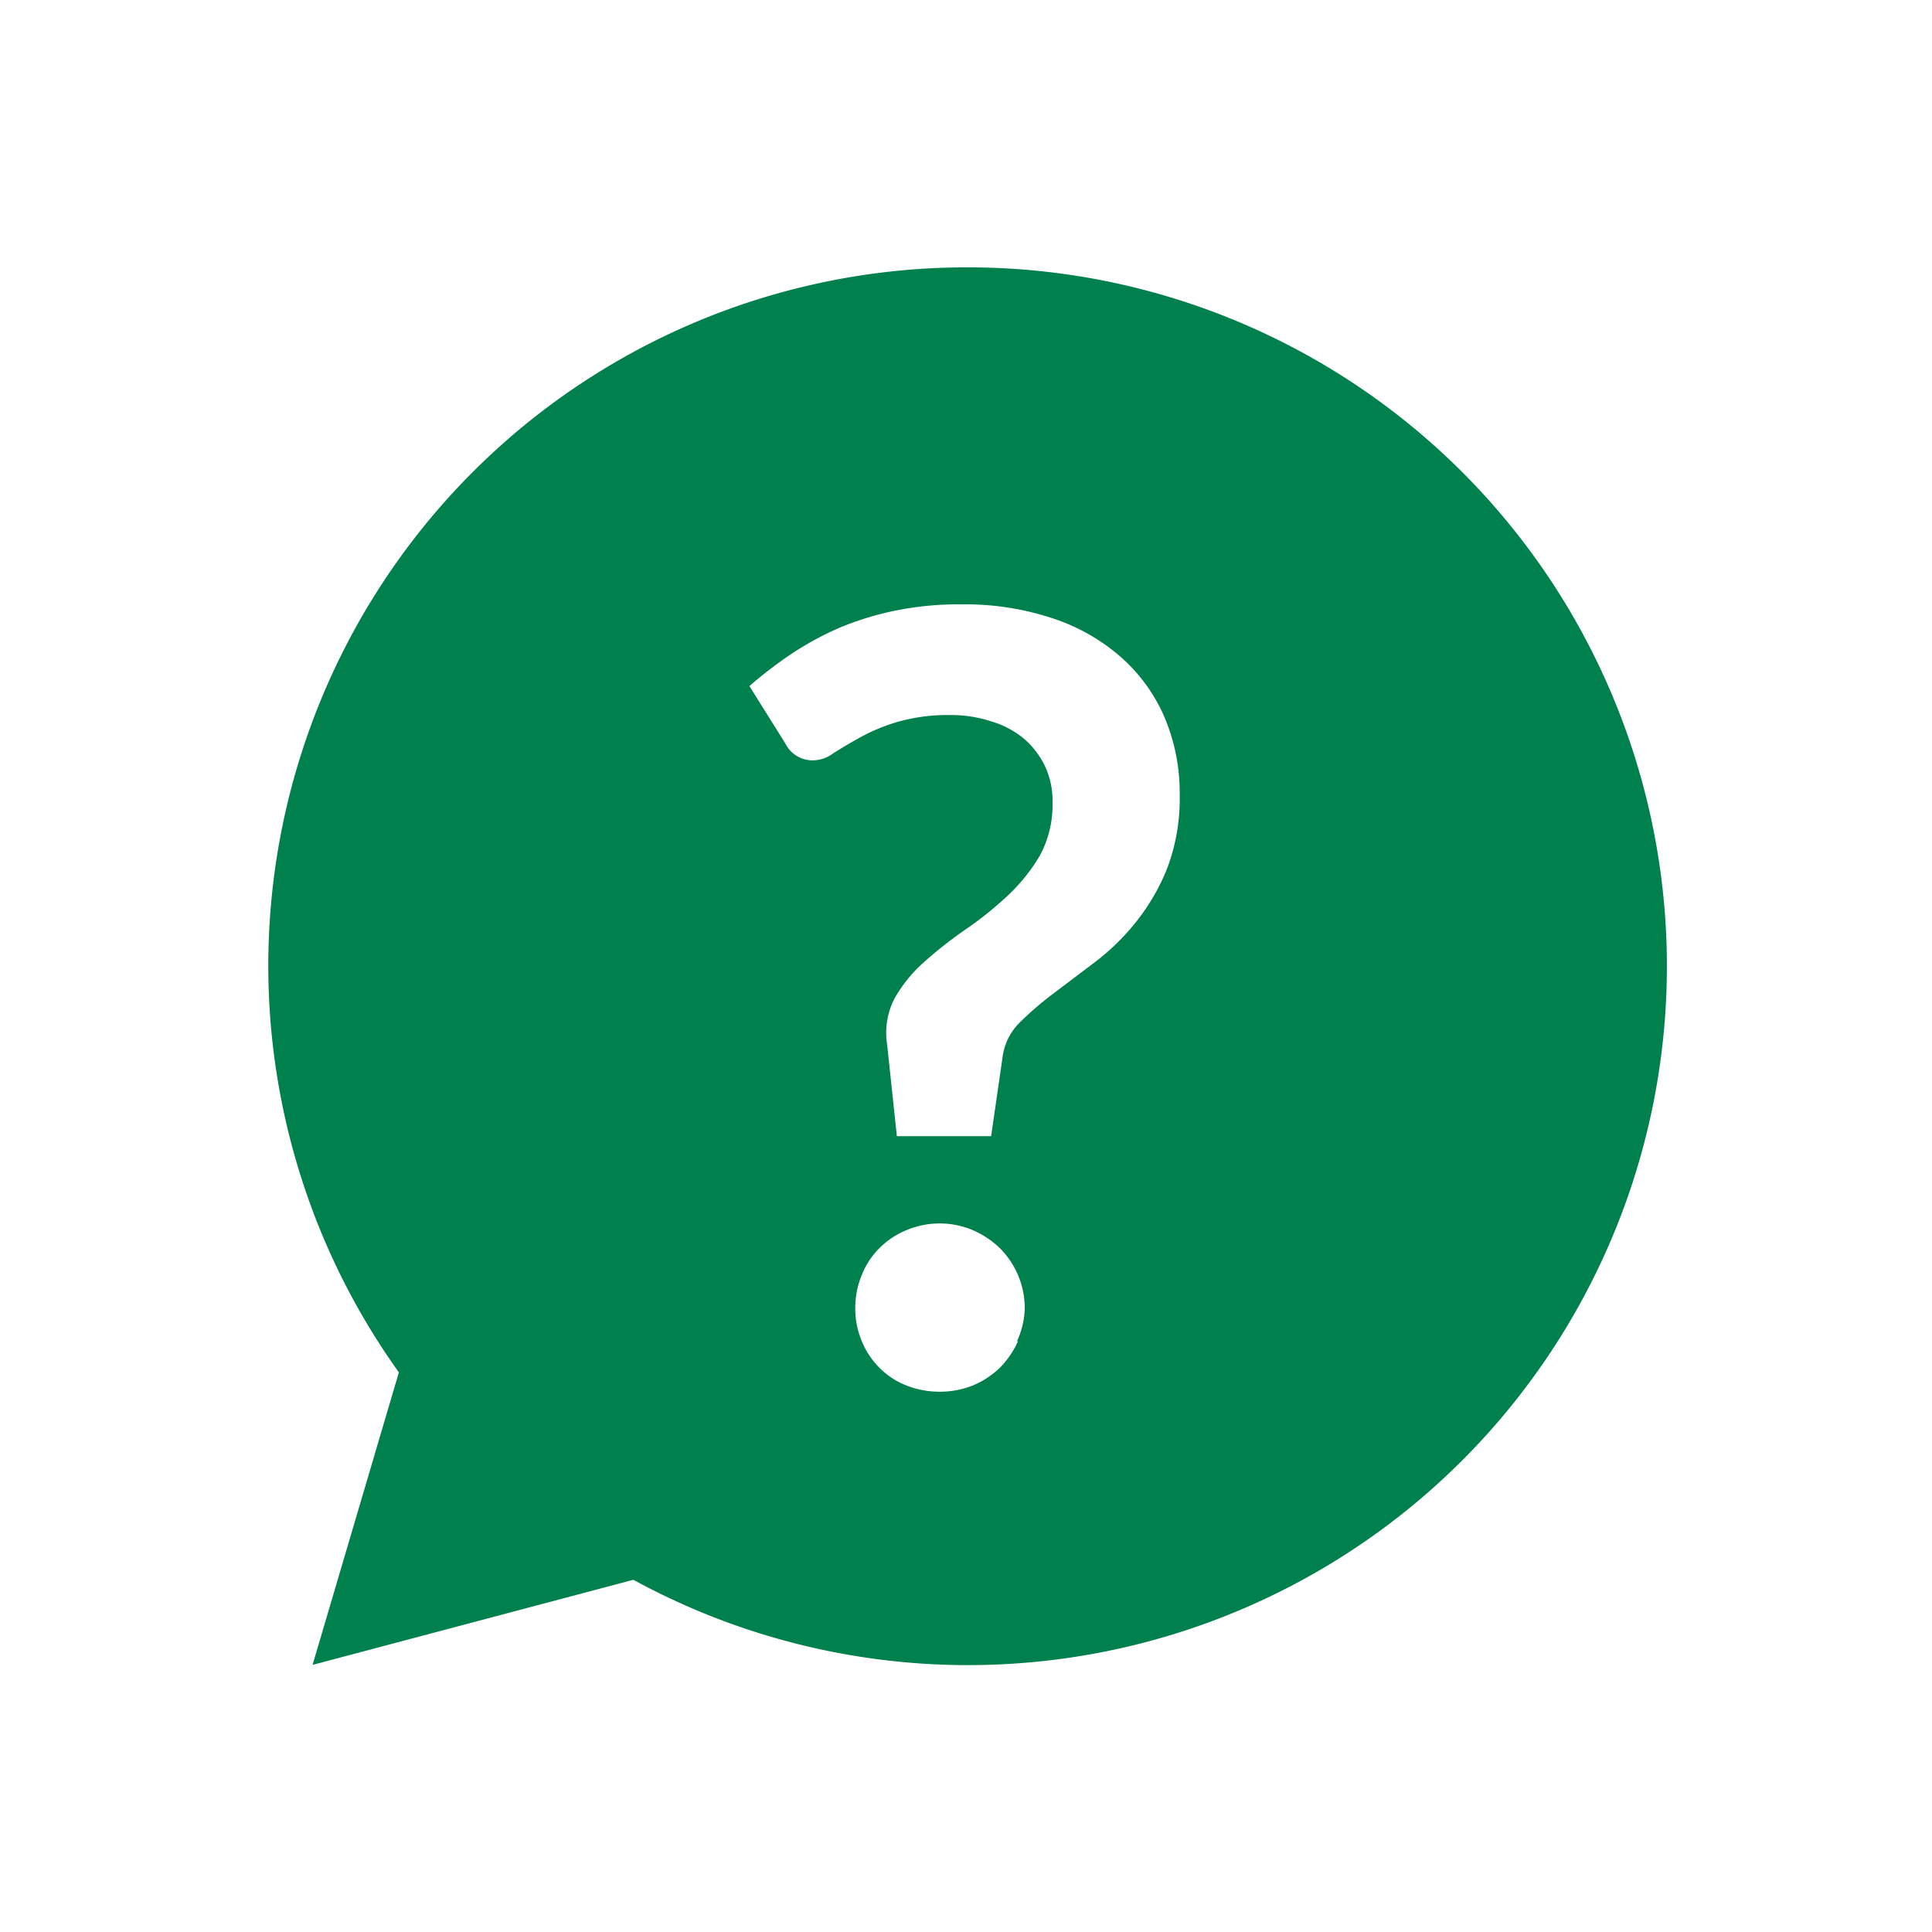 <svg id="Ebene_1" data-name="Ebene 1" xmlns="http://www.w3.org/2000/svg" viewBox="0 0 79.92 79.92"><defs><style>.cls-1{fill:#00804c;fill-rule:evenodd;}</style></defs><title>icon-zip</title><path class="cls-1" d="M40,11.06a28.89,28.89,0,0,0-23.5,45.71h0l-3.57,12.1,13.27-3.52h0A28.91,28.91,0,1,0,40,11.06Zm2.11,44.42a3.7,3.7,0,0,1-.75,1.1,3.63,3.63,0,0,1-1.11.73,3.68,3.68,0,0,1-1.38.26,3.72,3.72,0,0,1-1.38-.26,3.2,3.2,0,0,1-1.11-.73,3.31,3.31,0,0,1-.73-1.1,3.45,3.45,0,0,1-.27-1.37,3.52,3.52,0,0,1,.27-1.37,3.25,3.25,0,0,1,.73-1.11,3.37,3.37,0,0,1,1.11-.74,3.54,3.54,0,0,1,1.38-.28,3.51,3.51,0,0,1,1.38.28,3.85,3.85,0,0,1,1.11.74,3.62,3.62,0,0,1,.75,1.11,3.53,3.53,0,0,1,.28,1.37A3.46,3.46,0,0,1,42.07,55.48ZM48.29,35.9A8.72,8.72,0,0,1,47,38.13a9.69,9.69,0,0,1-1.68,1.65l-1.72,1.3a13.73,13.73,0,0,0-1.4,1.2,2.46,2.46,0,0,0-.71,1.33L41,47h-3.9l-.4-3.77A3.1,3.1,0,0,1,37,41.31a5.87,5.87,0,0,1,1.21-1.5,18,18,0,0,1,1.67-1.32,14.65,14.65,0,0,0,1.74-1.38A7.49,7.49,0,0,0,43,35.42a4.41,4.41,0,0,0,.54-2.23,3.39,3.39,0,0,0-.31-1.49,3.47,3.47,0,0,0-.87-1.14A3.78,3.78,0,0,0,41,29.84a5.27,5.27,0,0,0-1.67-.26,7.54,7.54,0,0,0-2.23.29,7.86,7.86,0,0,0-1.55.65c-.43.24-.78.45-1.08.64a1.4,1.4,0,0,1-.78.29,1.25,1.25,0,0,1-1.2-.69L31,28.38a18.12,18.12,0,0,1,1.72-1.32,13.09,13.09,0,0,1,2-1.09,12.53,12.53,0,0,1,2.36-.72A13.15,13.15,0,0,1,39.83,25a11.43,11.43,0,0,1,3.66.56,8.12,8.12,0,0,1,2.83,1.58,7,7,0,0,1,1.83,2.48,8,8,0,0,1,.65,3.26A8.16,8.16,0,0,1,48.29,35.9Z"/></svg>